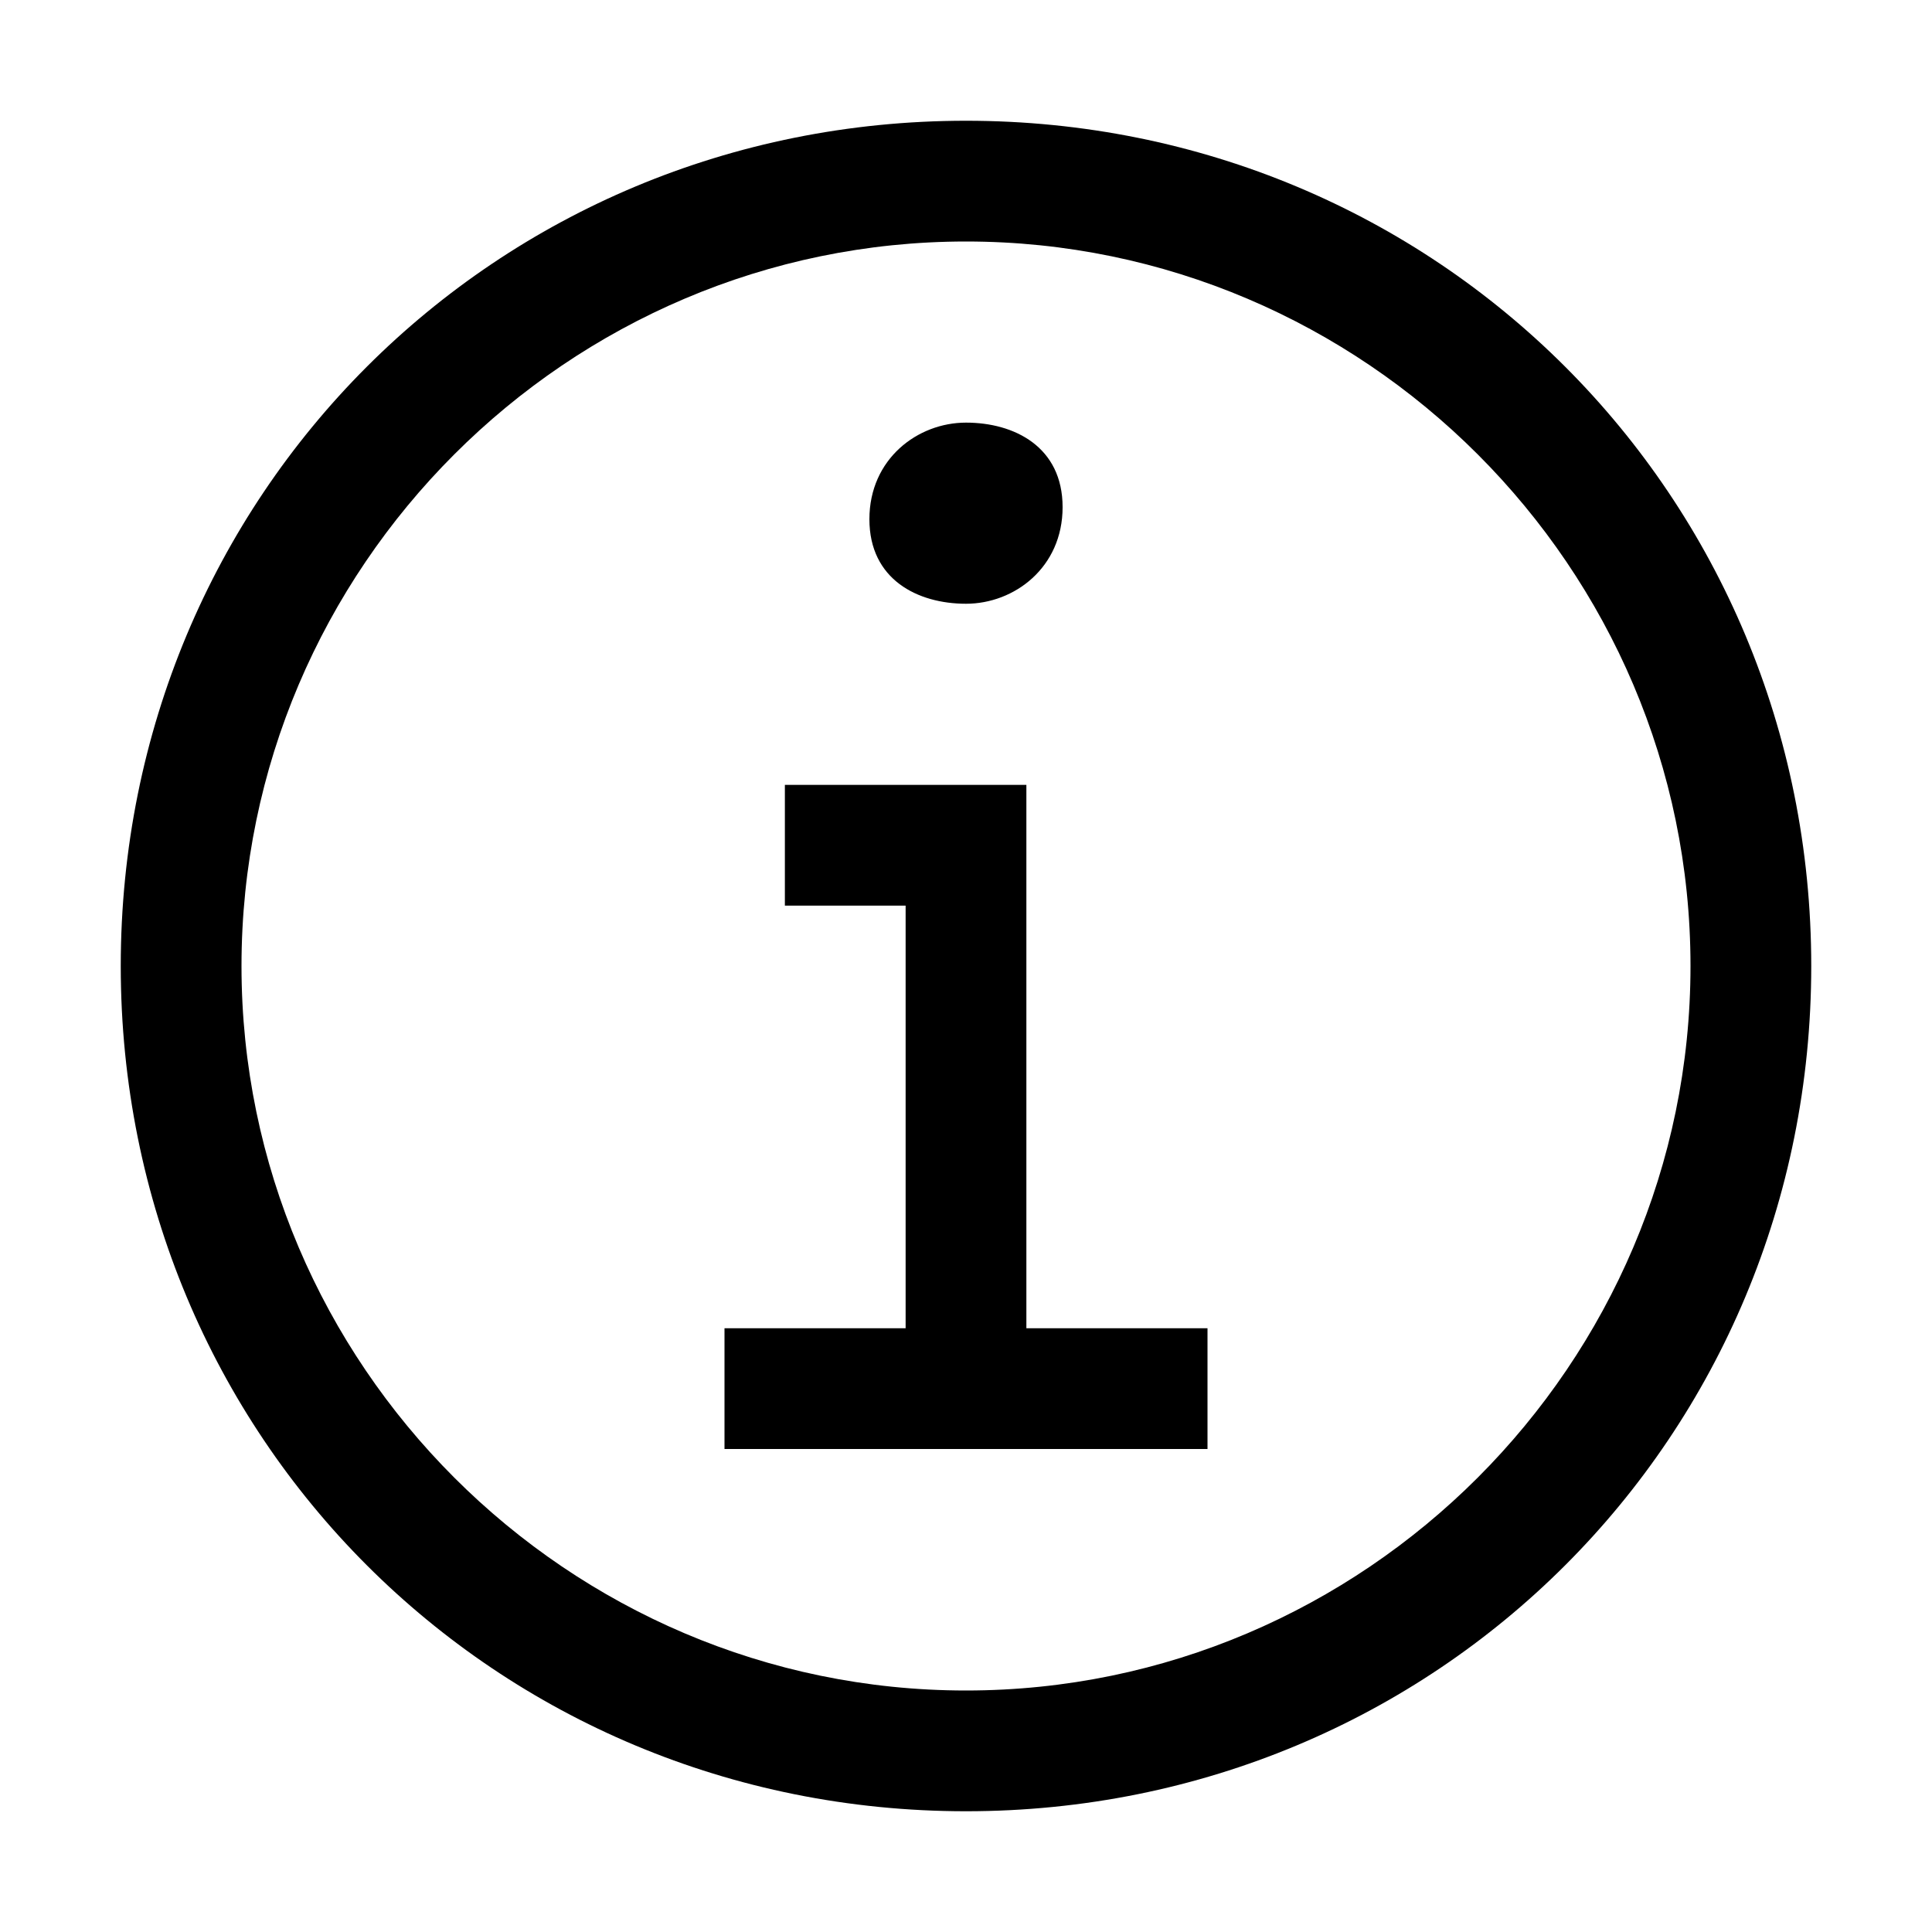 <?xml version="1.0" encoding="UTF-8"?> <svg xmlns="http://www.w3.org/2000/svg" xmlns:xlink="http://www.w3.org/1999/xlink" height="16px" id="icon" style="enable-background:new 0 0 16 16;" version="1.1" viewBox="0 0 16 16" width="16px" xml:space="preserve"><style type="text/css"> .st0{fill:none;} </style><title></title><polygon points="8.5,11 8.5,6.5 6.5,6.5 6.5,7.5 7.5,7.5 7.5,11 6,11 6,12 10,12 10,11 "></polygon><path d="M8,3.5c-0.4,0-0.8,0.3-0.8,0.8S7.6,5,8,5c0.4,0,0.8-0.3,0.8-0.8S8.4,3.5,8,3.5z"></path><path d="M8,15c-3.9,0-7-3.1-7-7s3.1-7,7-7s7,3.1,7,7S11.9,15,8,15z M8,2C4.7,2,2,4.7,2,8s2.7,6,6,6s6-2.7,6-6S11.3,2,8,2z"></path><rect class="st0" height="16" id="_Transparent_Rectangle_" width="16"></rect></svg> 